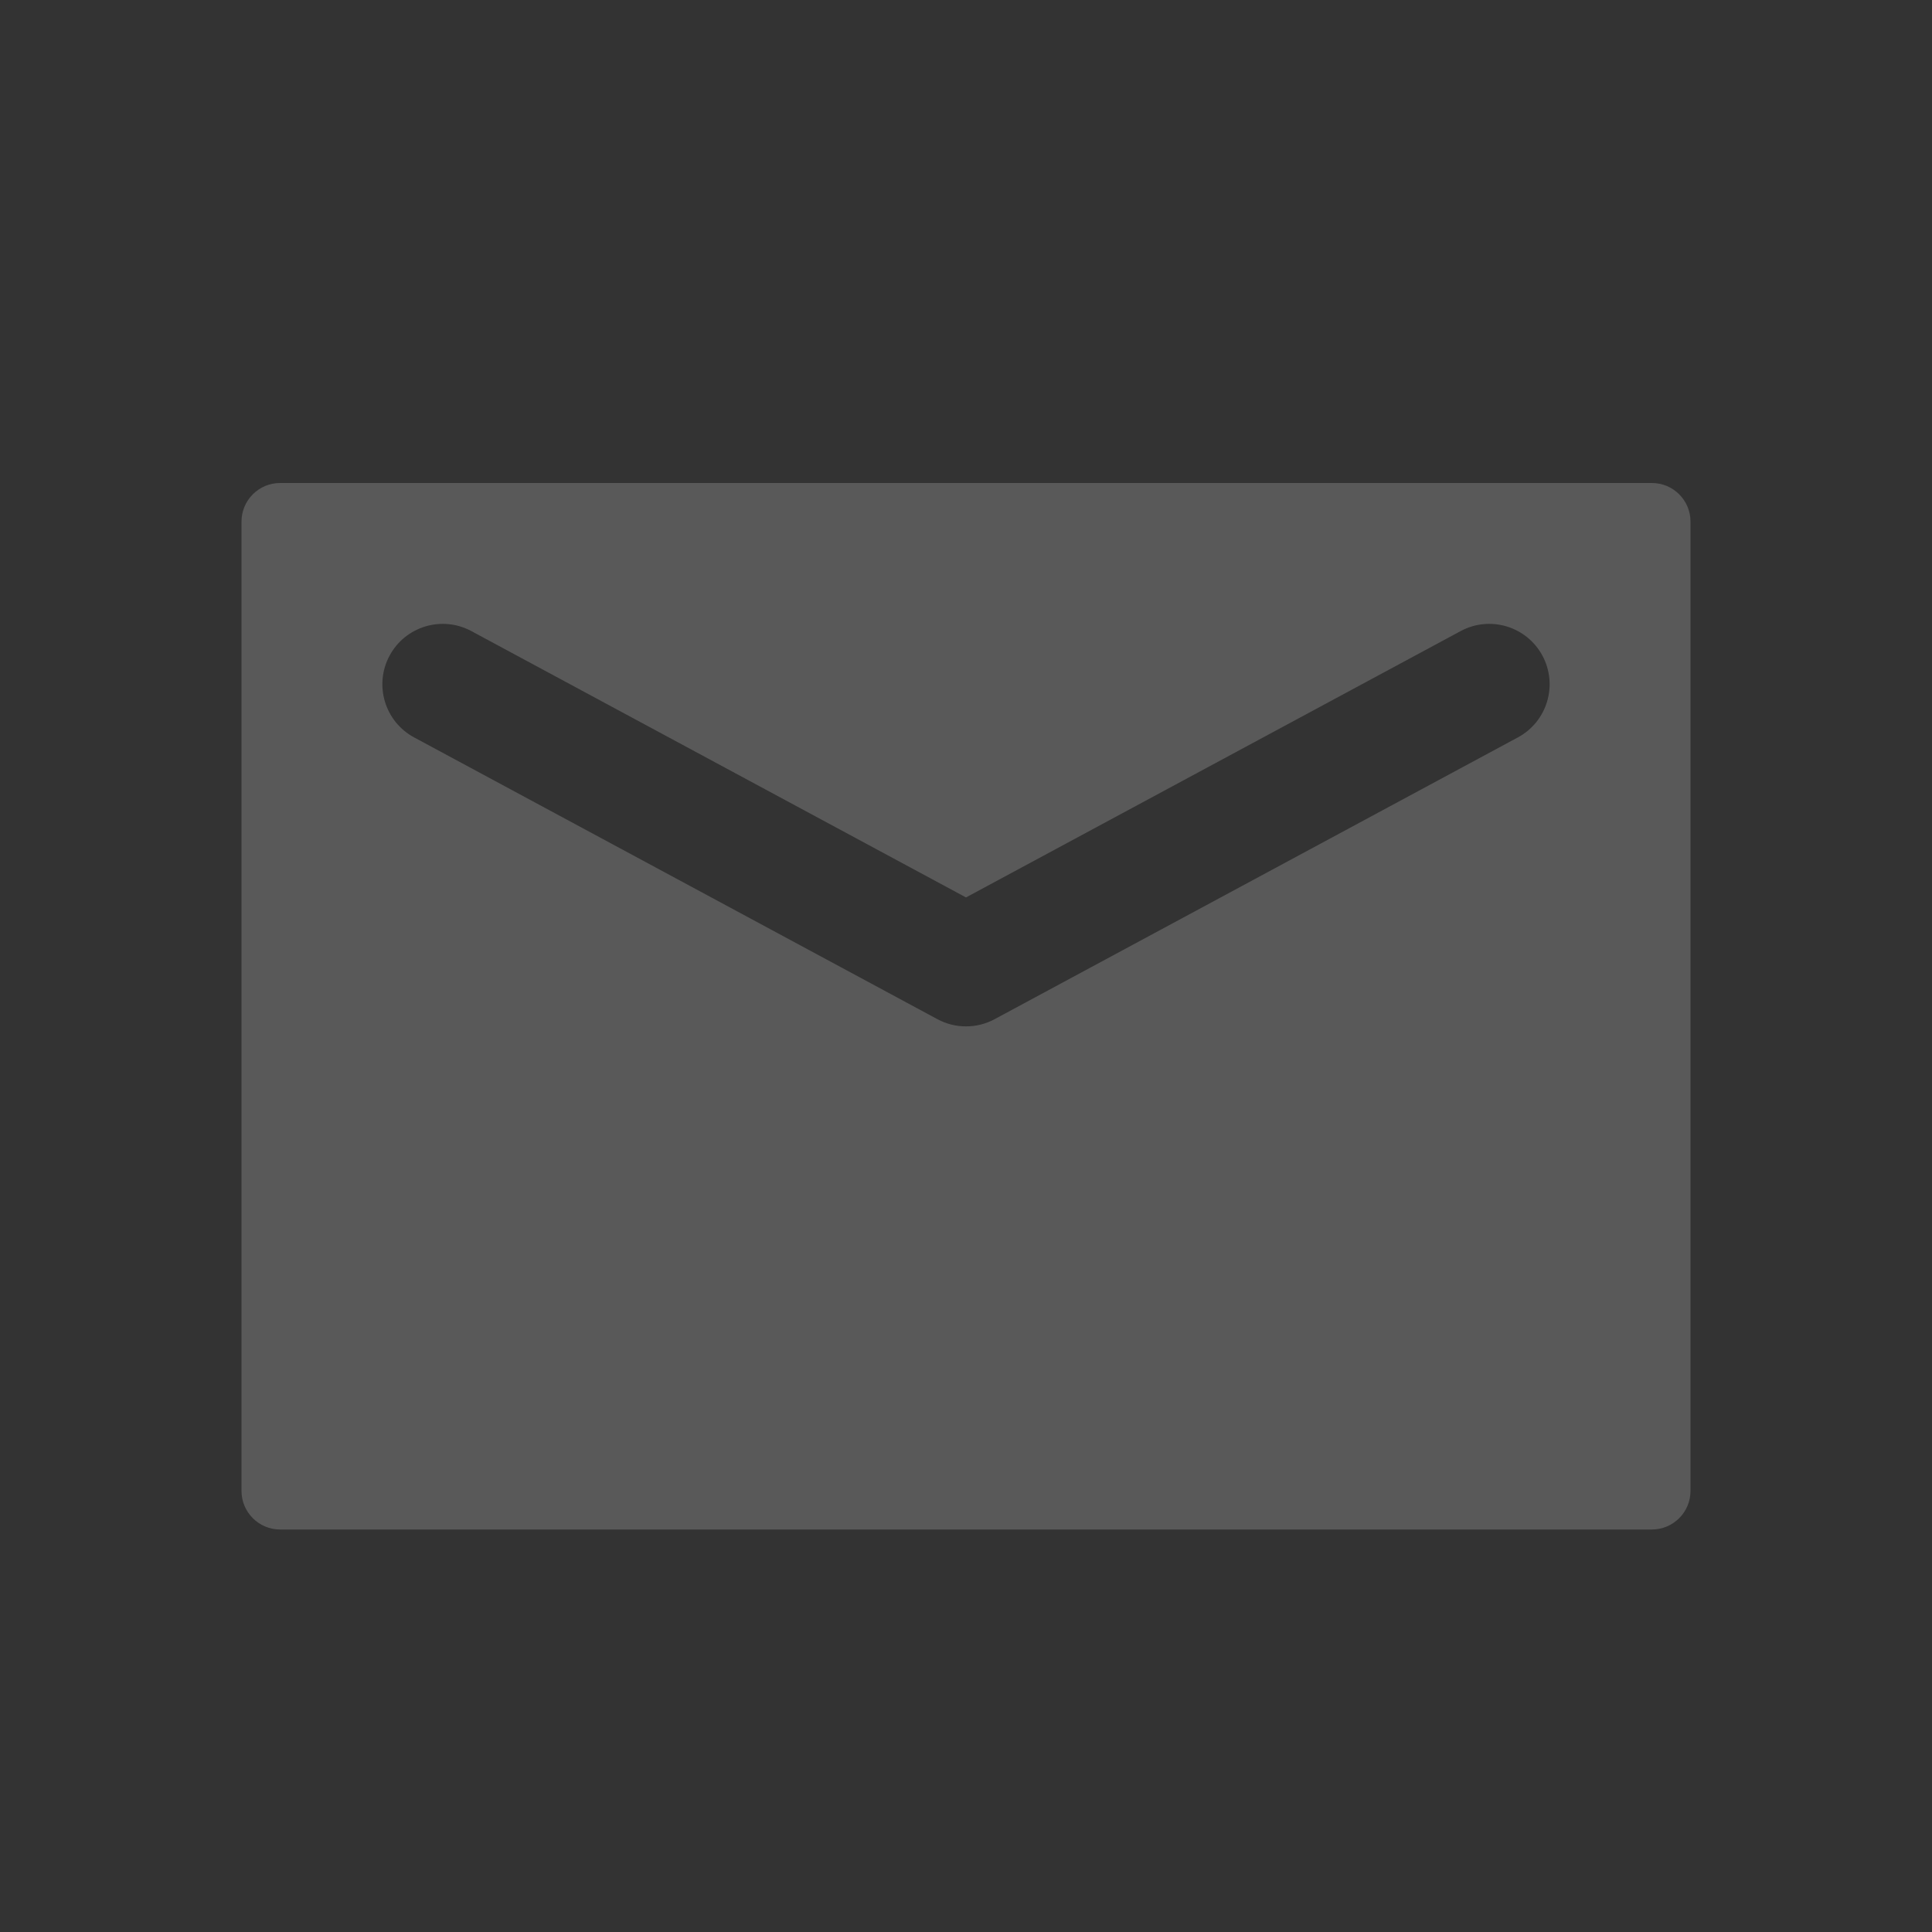 <svg width="100" height="100" viewBox="0 0 100 100" fill="none" xmlns="http://www.w3.org/2000/svg">
<rect x="0" y="0" width="100" height="100" fill="#333333" stroke="none"/>
<g opacity="0.2">
<path fill-rule="evenodd" clip-rule="evenodd" d="M14.5 25C13.395 25 12.5 25.895 12.5 27V77.167C12.5 78.271 13.395 79.167 14.5 79.167H85.5C86.605 79.167 87.5 78.271 87.5 77.167V27C87.5 25.895 86.605 25 85.5 25H14.5ZM79.835 33.935C79.017 32.416 77.121 31.847 75.602 32.665L50 46.451L24.398 32.665C22.879 31.847 20.983 32.416 20.165 33.935C19.347 35.455 19.916 37.35 21.435 38.168L48.519 52.752C49.443 53.25 50.557 53.25 51.482 52.752L78.565 38.168C80.085 37.35 80.653 35.455 79.835 33.935Z" fill="#F2F2F2"/>
</g>
</svg>
